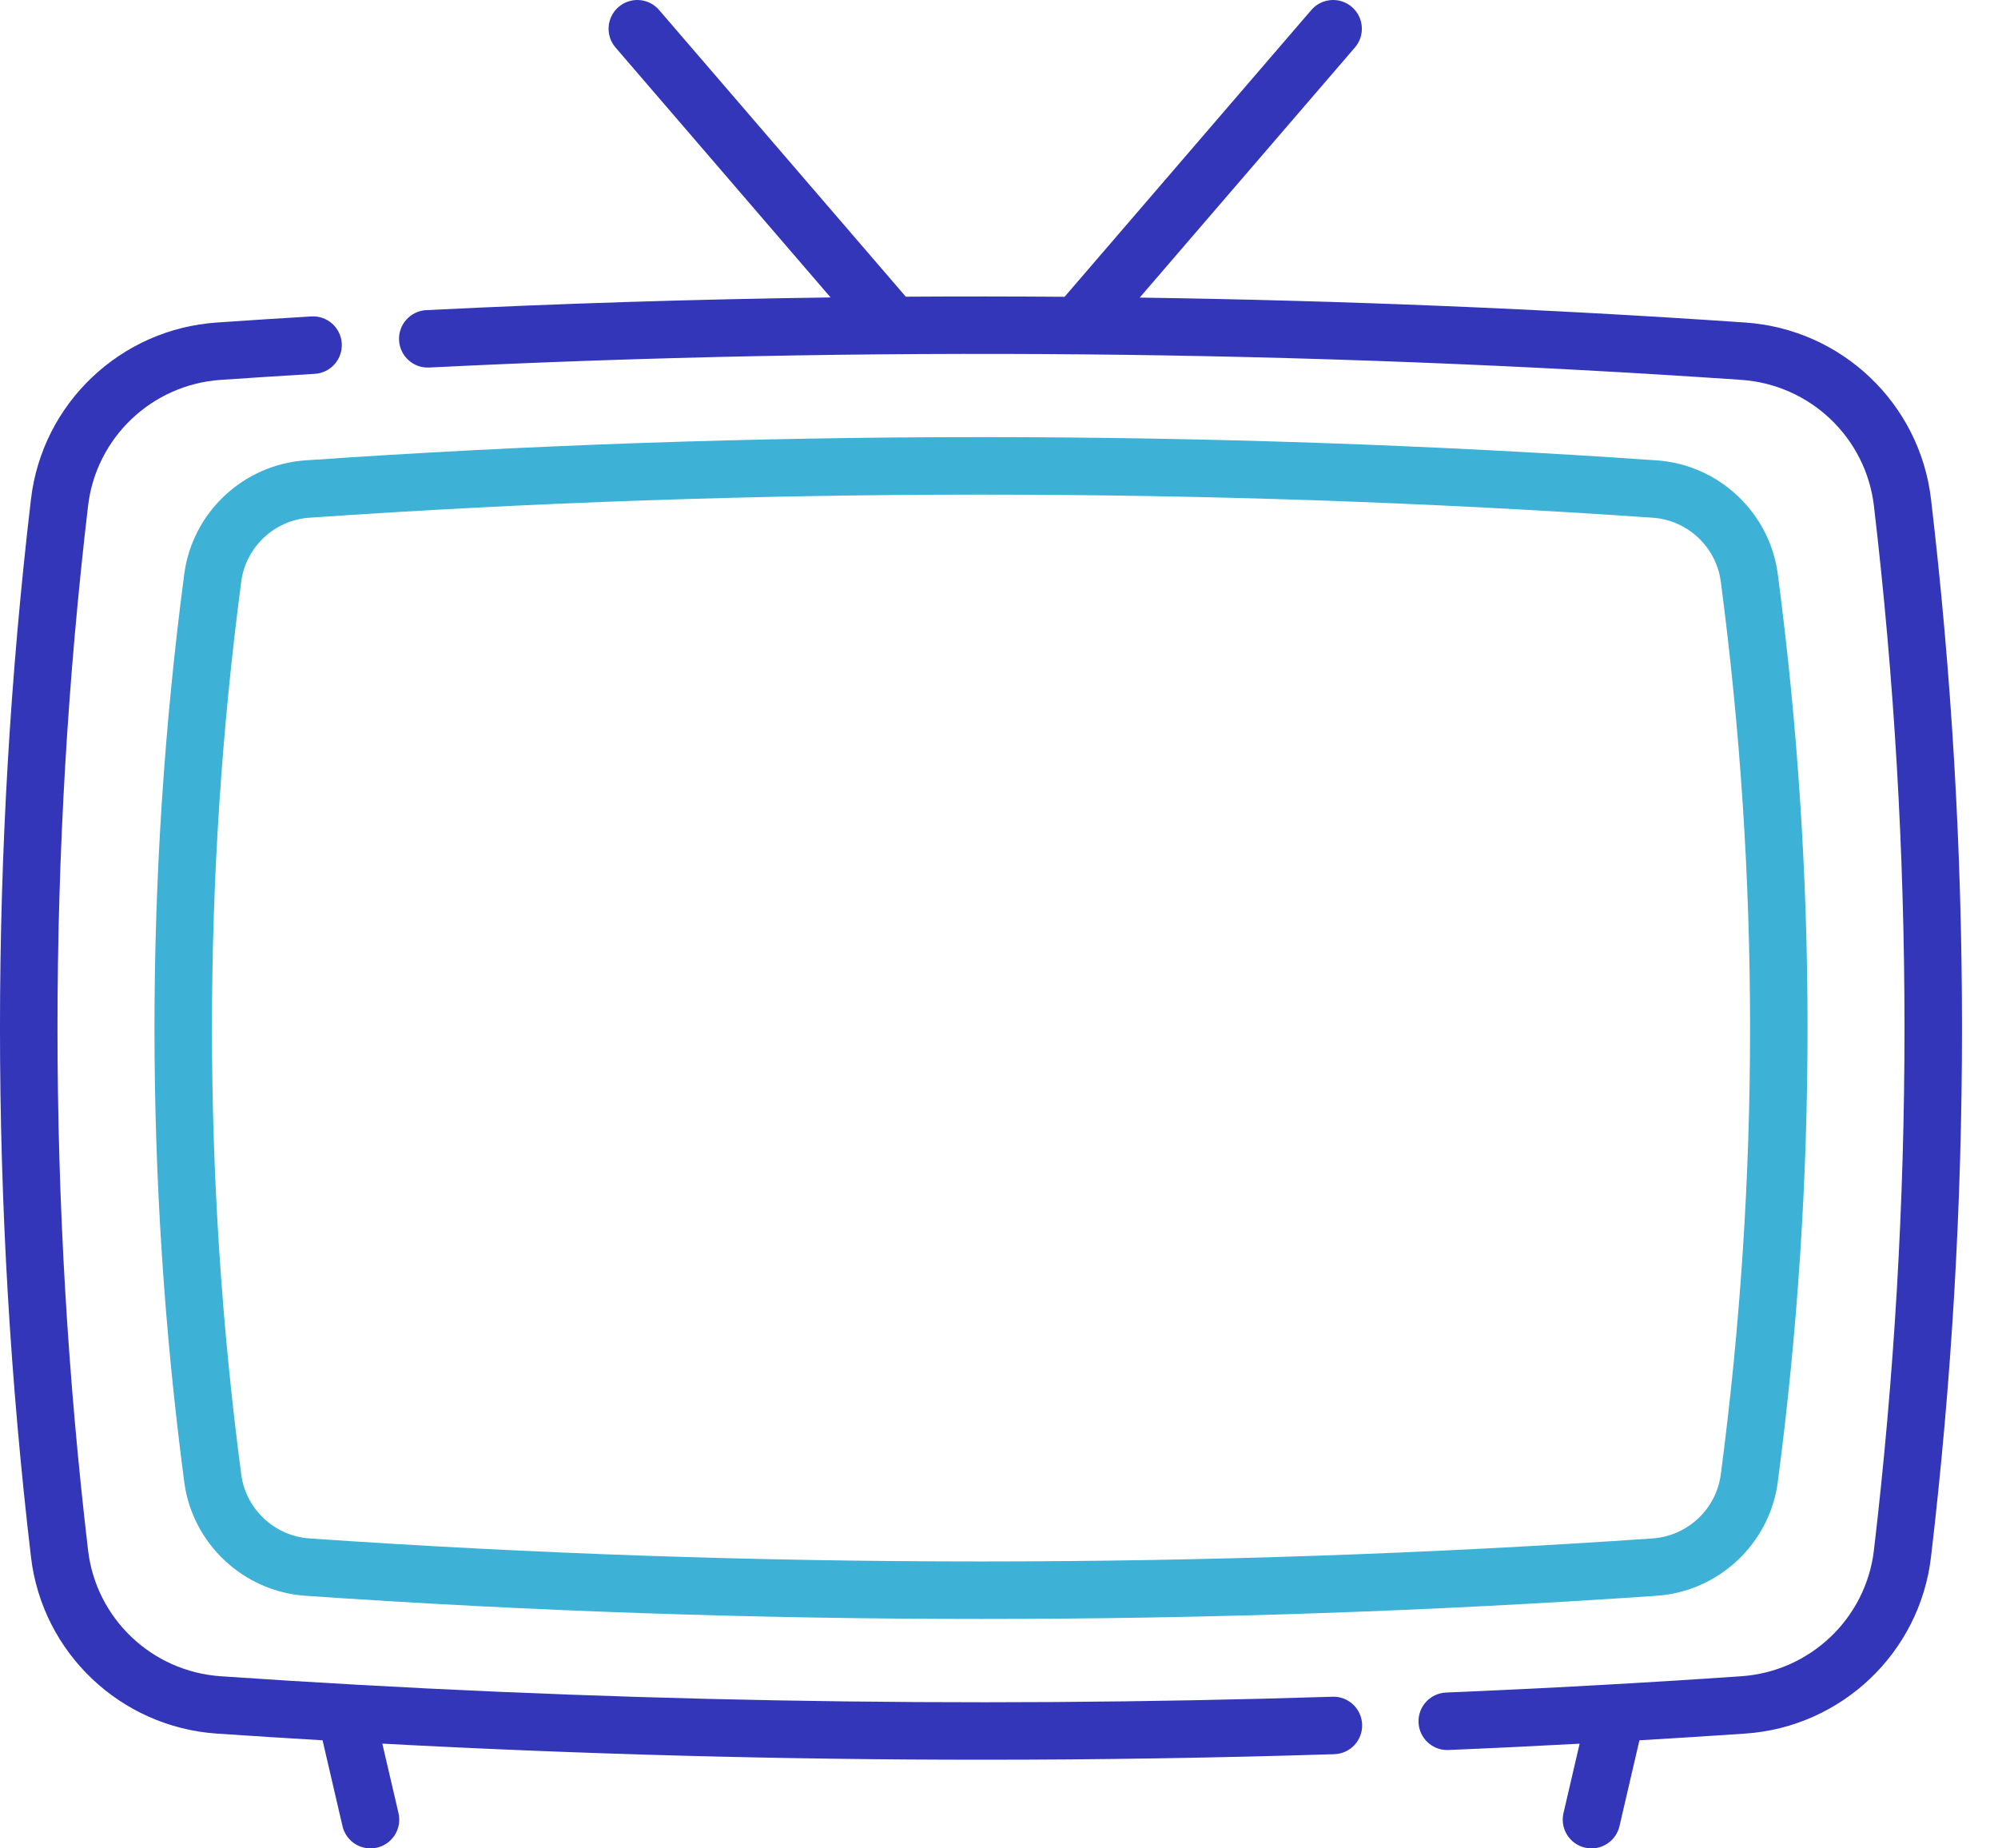 <svg width="40" height="37" viewBox="0 0 40 37" fill="none" xmlns="http://www.w3.org/2000/svg">
<path d="M26.677 33.964C19.287 34.198 11.799 34.06 4.419 33.554C3.041 33.46 1.923 32.399 1.763 31.031C0.947 24.095 0.947 17.062 1.763 10.127C1.923 8.759 3.041 7.698 4.419 7.604C5.083 7.559 5.699 7.519 6.302 7.483C6.619 7.464 6.861 7.192 6.842 6.874C6.823 6.557 6.551 6.315 6.233 6.334C5.627 6.37 5.008 6.41 4.341 6.456C2.41 6.588 0.845 8.075 0.62 9.993C-0.207 17.017 -0.207 24.141 0.62 31.165C0.845 33.083 2.41 34.57 4.341 34.702C5.045 34.75 5.751 34.794 6.457 34.836C6.458 34.837 6.458 34.838 6.458 34.838L6.857 36.555C6.919 36.821 7.155 37 7.417 37C7.46 37 7.504 36.995 7.548 36.985C7.857 36.913 8.05 36.604 7.978 36.294L7.654 34.903C11.648 35.117 15.664 35.225 19.671 35.225C22.023 35.225 24.373 35.188 26.713 35.114C27.031 35.104 27.28 34.839 27.27 34.521C27.26 34.203 26.992 33.952 26.677 33.964Z" fill="#3436BA"/>
<path d="M38.659 9.993C38.434 8.075 36.869 6.587 34.938 6.456C30.915 6.18 26.866 6.015 22.817 5.957L27.125 0.951C27.333 0.71 27.305 0.347 27.064 0.139C26.824 -0.068 26.46 -0.041 26.253 0.2L21.313 5.941C20.253 5.933 19.193 5.932 18.134 5.939L13.195 0.2C12.988 -0.041 12.625 -0.068 12.384 0.139C12.143 0.347 12.116 0.71 12.323 0.951L16.628 5.954C13.923 5.99 11.223 6.074 8.535 6.208C8.218 6.224 7.973 6.494 7.989 6.811C8.005 7.129 8.276 7.373 8.592 7.357C17.303 6.924 26.141 7.006 34.86 7.604C36.238 7.698 37.355 8.759 37.516 10.127C38.332 17.062 38.332 24.095 37.516 31.031C37.355 32.398 36.238 33.459 34.86 33.554C32.908 33.688 30.92 33.798 28.95 33.88C28.632 33.894 28.386 34.162 28.399 34.48C28.412 34.789 28.667 35.031 28.974 35.031C28.982 35.031 28.99 35.031 28.998 35.03C29.872 34.994 30.748 34.951 31.624 34.904L31.301 36.294C31.229 36.604 31.422 36.913 31.731 36.985C31.775 36.995 31.819 37 31.862 37C32.124 37 32.36 36.82 32.422 36.555L32.821 34.838C32.821 34.837 32.821 34.837 32.822 34.836C33.53 34.794 34.237 34.75 34.938 34.702C36.869 34.57 38.434 33.083 38.659 31.165C39.486 24.141 39.486 17.017 38.659 9.993Z" fill="#3436BA"/>
<path d="M3.689 11.49C2.894 17.521 2.894 23.637 3.689 29.668C3.852 30.9 4.872 31.857 6.114 31.943C10.602 32.252 15.121 32.407 19.64 32.407C24.159 32.407 28.678 32.252 33.166 31.943C34.408 31.857 35.428 30.9 35.591 29.668C36.386 23.637 36.386 17.521 35.591 11.49C35.428 10.257 34.408 9.301 33.166 9.215C24.191 8.595 15.089 8.595 6.114 9.215C4.872 9.301 3.852 10.257 3.689 11.49ZM19.64 9.901C24.133 9.901 28.625 10.055 33.086 10.363C33.785 10.411 34.358 10.948 34.45 11.64C35.232 17.571 35.232 23.586 34.45 29.517C34.358 30.209 33.785 30.746 33.086 30.795C24.164 31.41 15.116 31.41 6.194 30.795C5.495 30.746 4.922 30.209 4.83 29.517C4.048 23.586 4.048 17.571 4.83 11.64C4.922 10.948 5.495 10.411 6.194 10.363C10.655 10.055 15.148 9.901 19.64 9.901Z" fill="#3DB1D6"/>
</svg>
